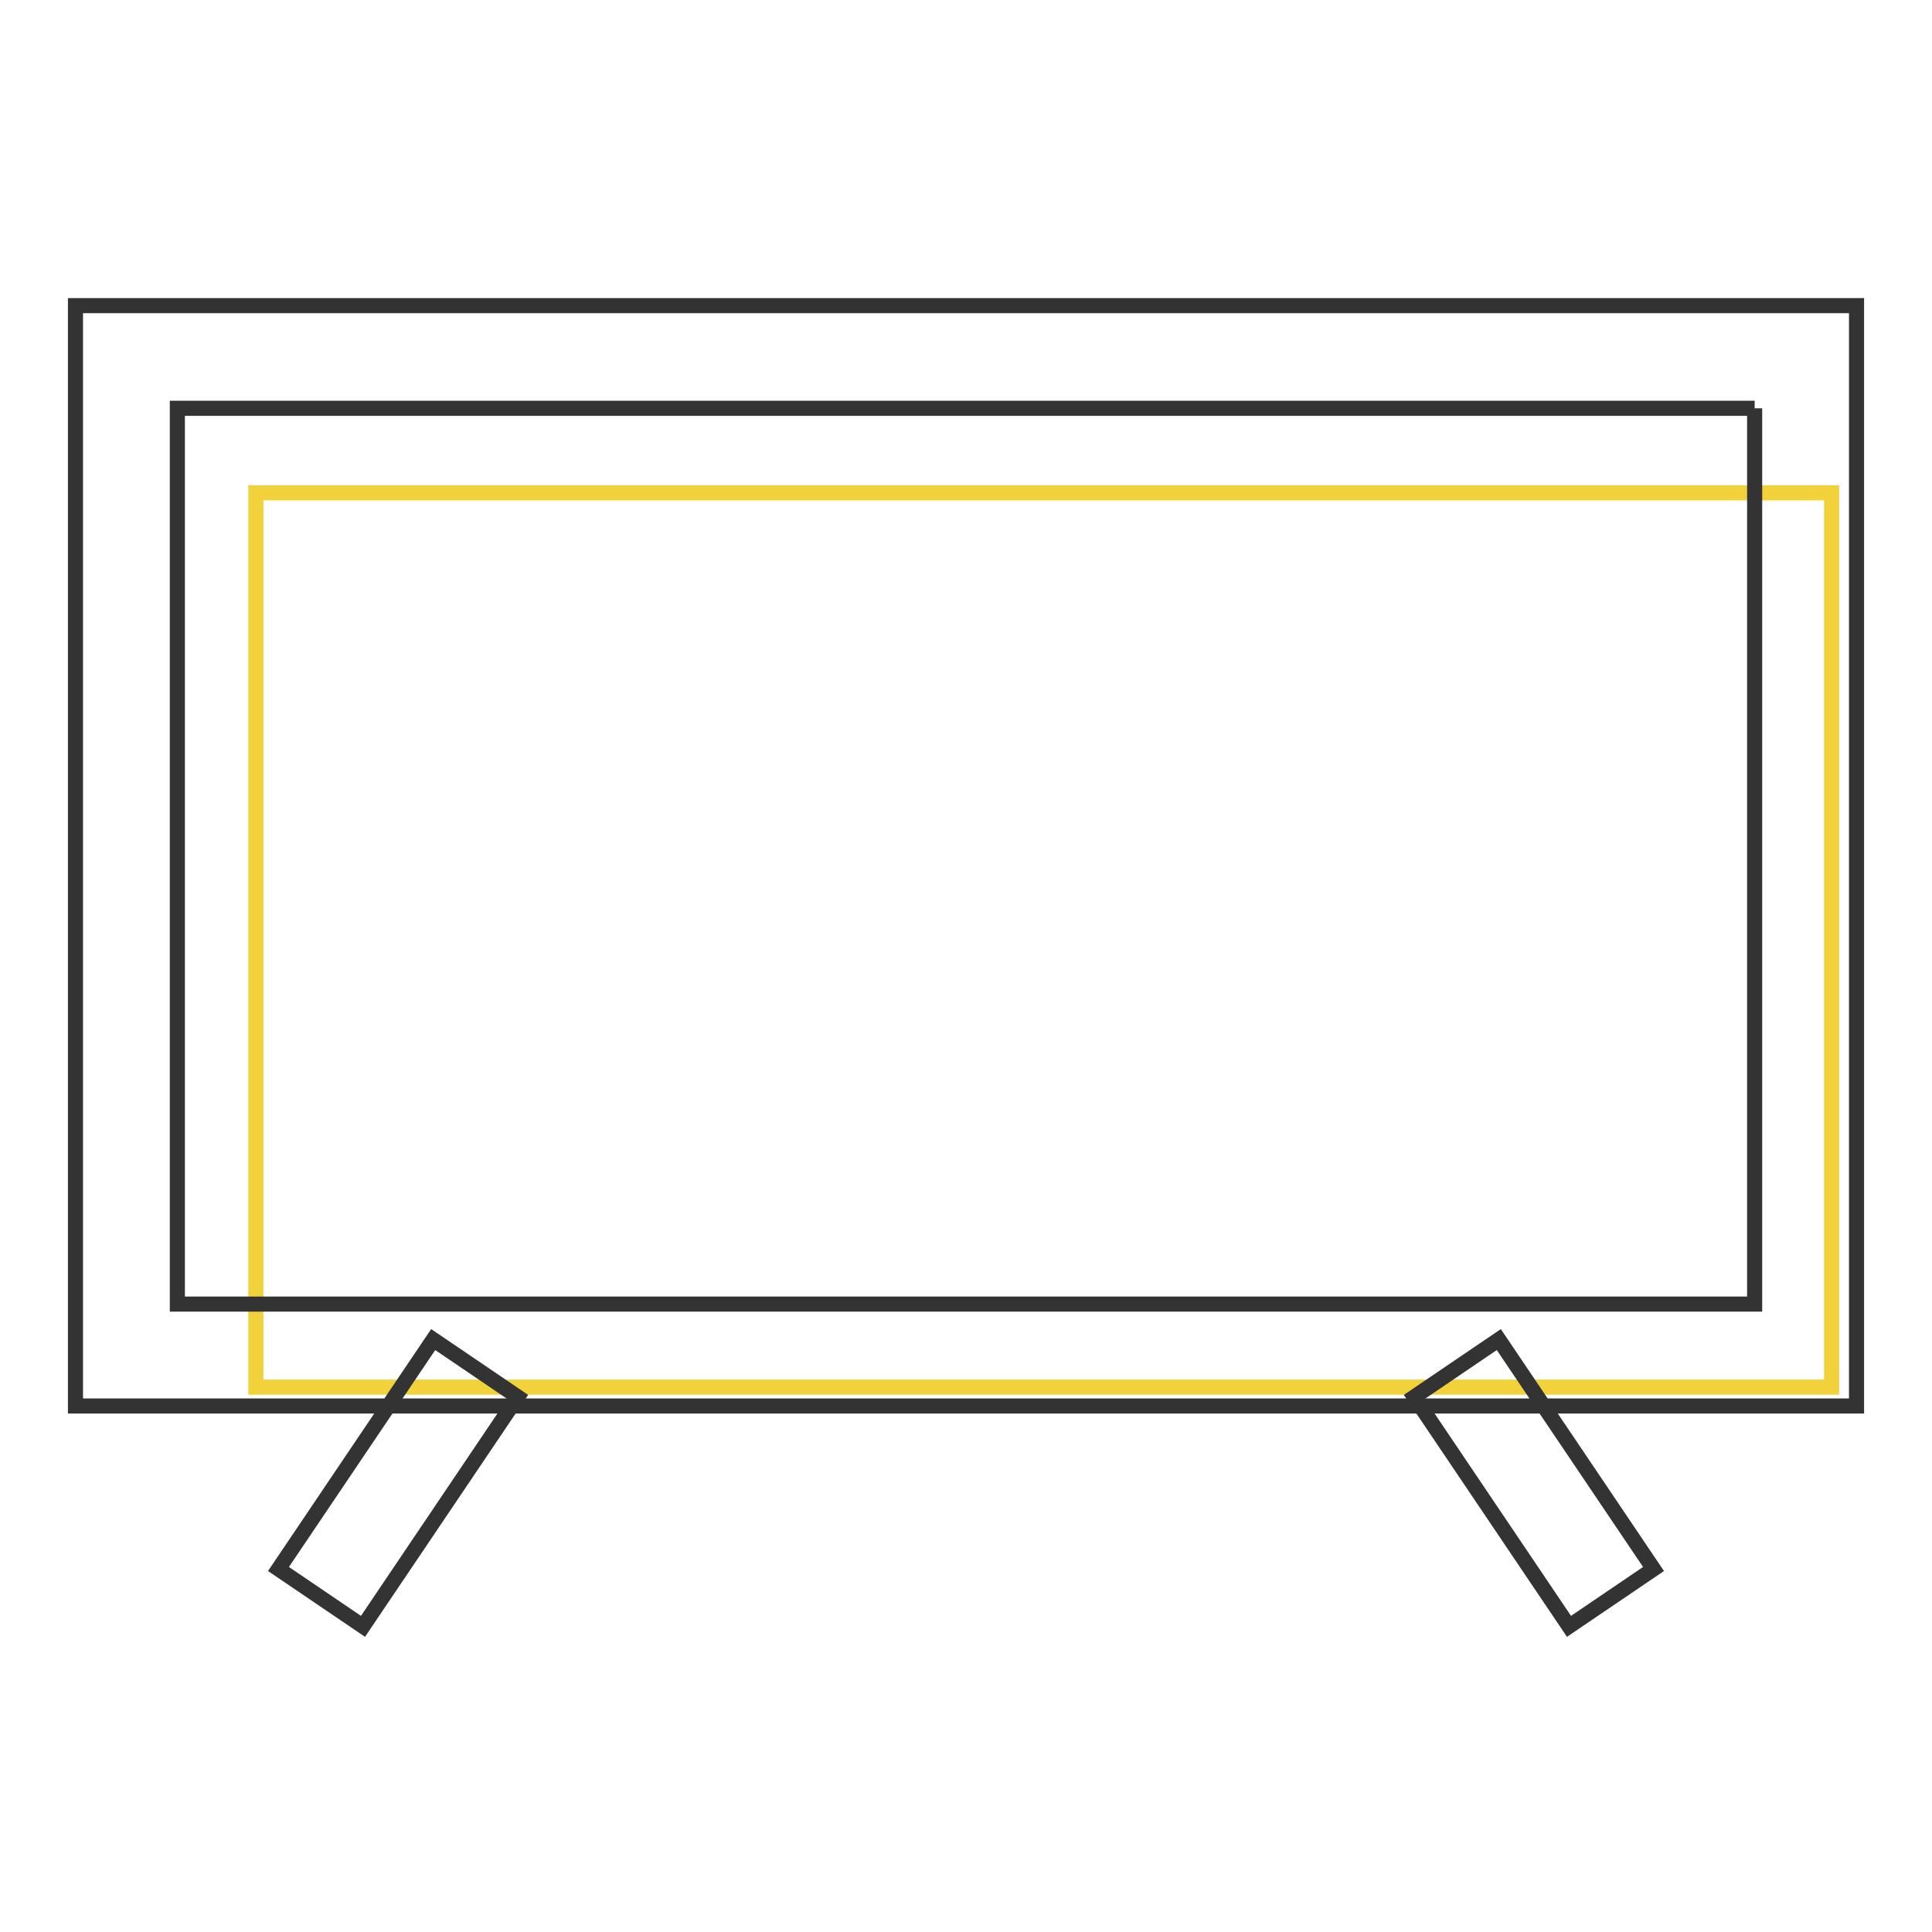<?xml version="1.0" encoding="utf-8"?>
<!-- Svg Vector Icons : http://www.onlinewebfonts.com/icon -->
<!DOCTYPE svg PUBLIC "-//W3C//DTD SVG 1.1//EN" "http://www.w3.org/Graphics/SVG/1.1/DTD/svg11.dtd">
<svg version="1.1" xmlns="http://www.w3.org/2000/svg" xmlns:xlink="http://www.w3.org/1999/xlink" x="0px" y="0px" viewBox="0 0 256 256" enable-background="new 0 0 256 256" xml:space="preserve">
<g> <path stroke-width="2" fill-opacity="0" stroke="#f1d23b"  d="M33.9,65.3h208.8v118.5H33.9V65.3z"/> <path stroke-width="2" fill-opacity="0" stroke="#333333"  d="M232.5,54.1v118.7H23.5V54.1H232.5 M246,40.5H10v145.8h236V40.5z"/> <path stroke-width="2" fill-opacity="0" stroke="#333333"  d="M36.9,207.9l20.5-30.4l11.2,7.6l-20.5,30.4L36.9,207.9z M187.4,185.1l11.2-7.6l20.5,30.4l-11.2,7.6 L187.4,185.1z"/></g>
</svg>